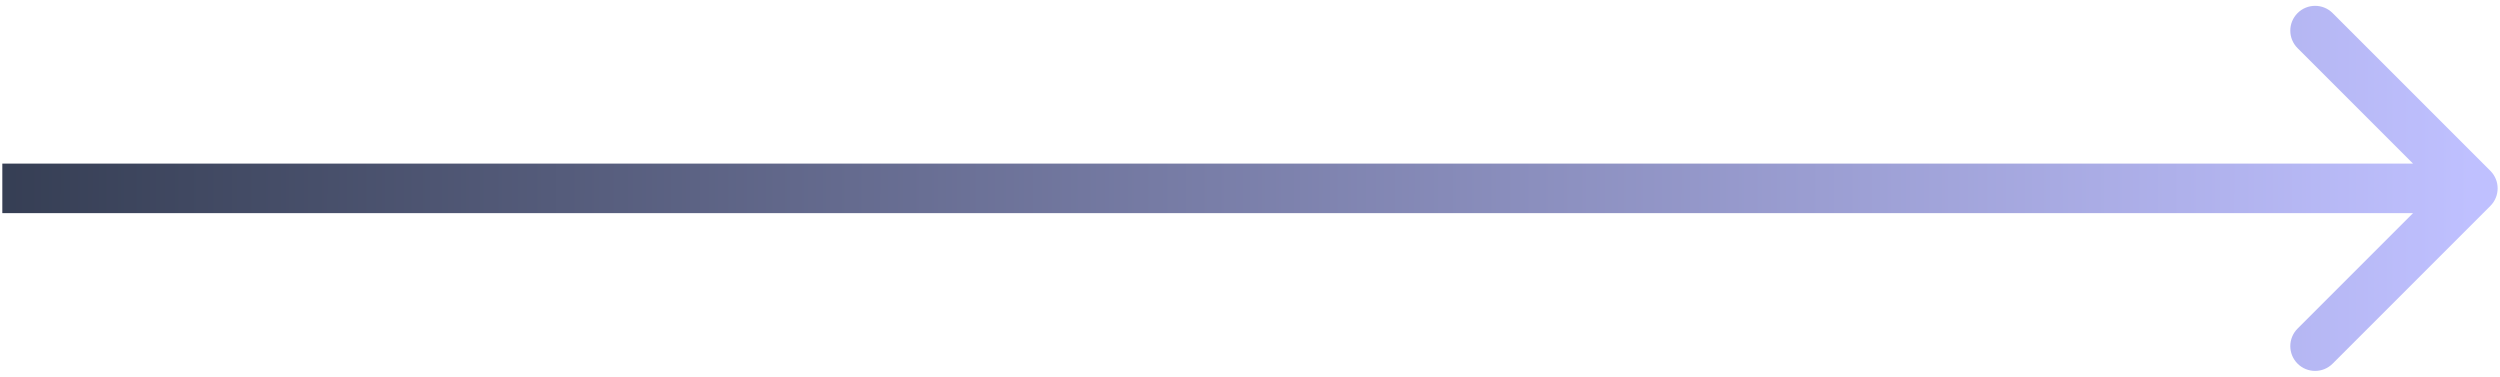 <svg width="252" height="38" viewBox="0 0 252 38" fill="none" xmlns="http://www.w3.org/2000/svg">
<path d="M251.03 20.755C252.005 19.779 252.005 18.197 251.03 17.221L235.129 1.32C234.153 0.345 232.571 0.345 231.595 1.32C230.619 2.296 230.619 3.878 231.595 4.854L245.729 18.988L231.595 33.123C230.619 34.098 230.619 35.68 231.595 36.656C232.571 37.632 234.153 37.632 235.129 36.656L251.03 20.755ZM0.234 18.988V21.487H249.263V18.988V16.49H0.234V18.988Z" fill="url(#paint0_linear_18073_1734)"/>
<defs>
<linearGradient id="paint0_linear_18073_1734" x1="-41" y1="19" x2="249.263" y2="19.488" gradientUnits="userSpaceOnUse">
<stop stop-color="#1F2938"/>
<stop offset="1" stop-color="#BFC0FF"/>
</linearGradient>
</defs>
</svg>
